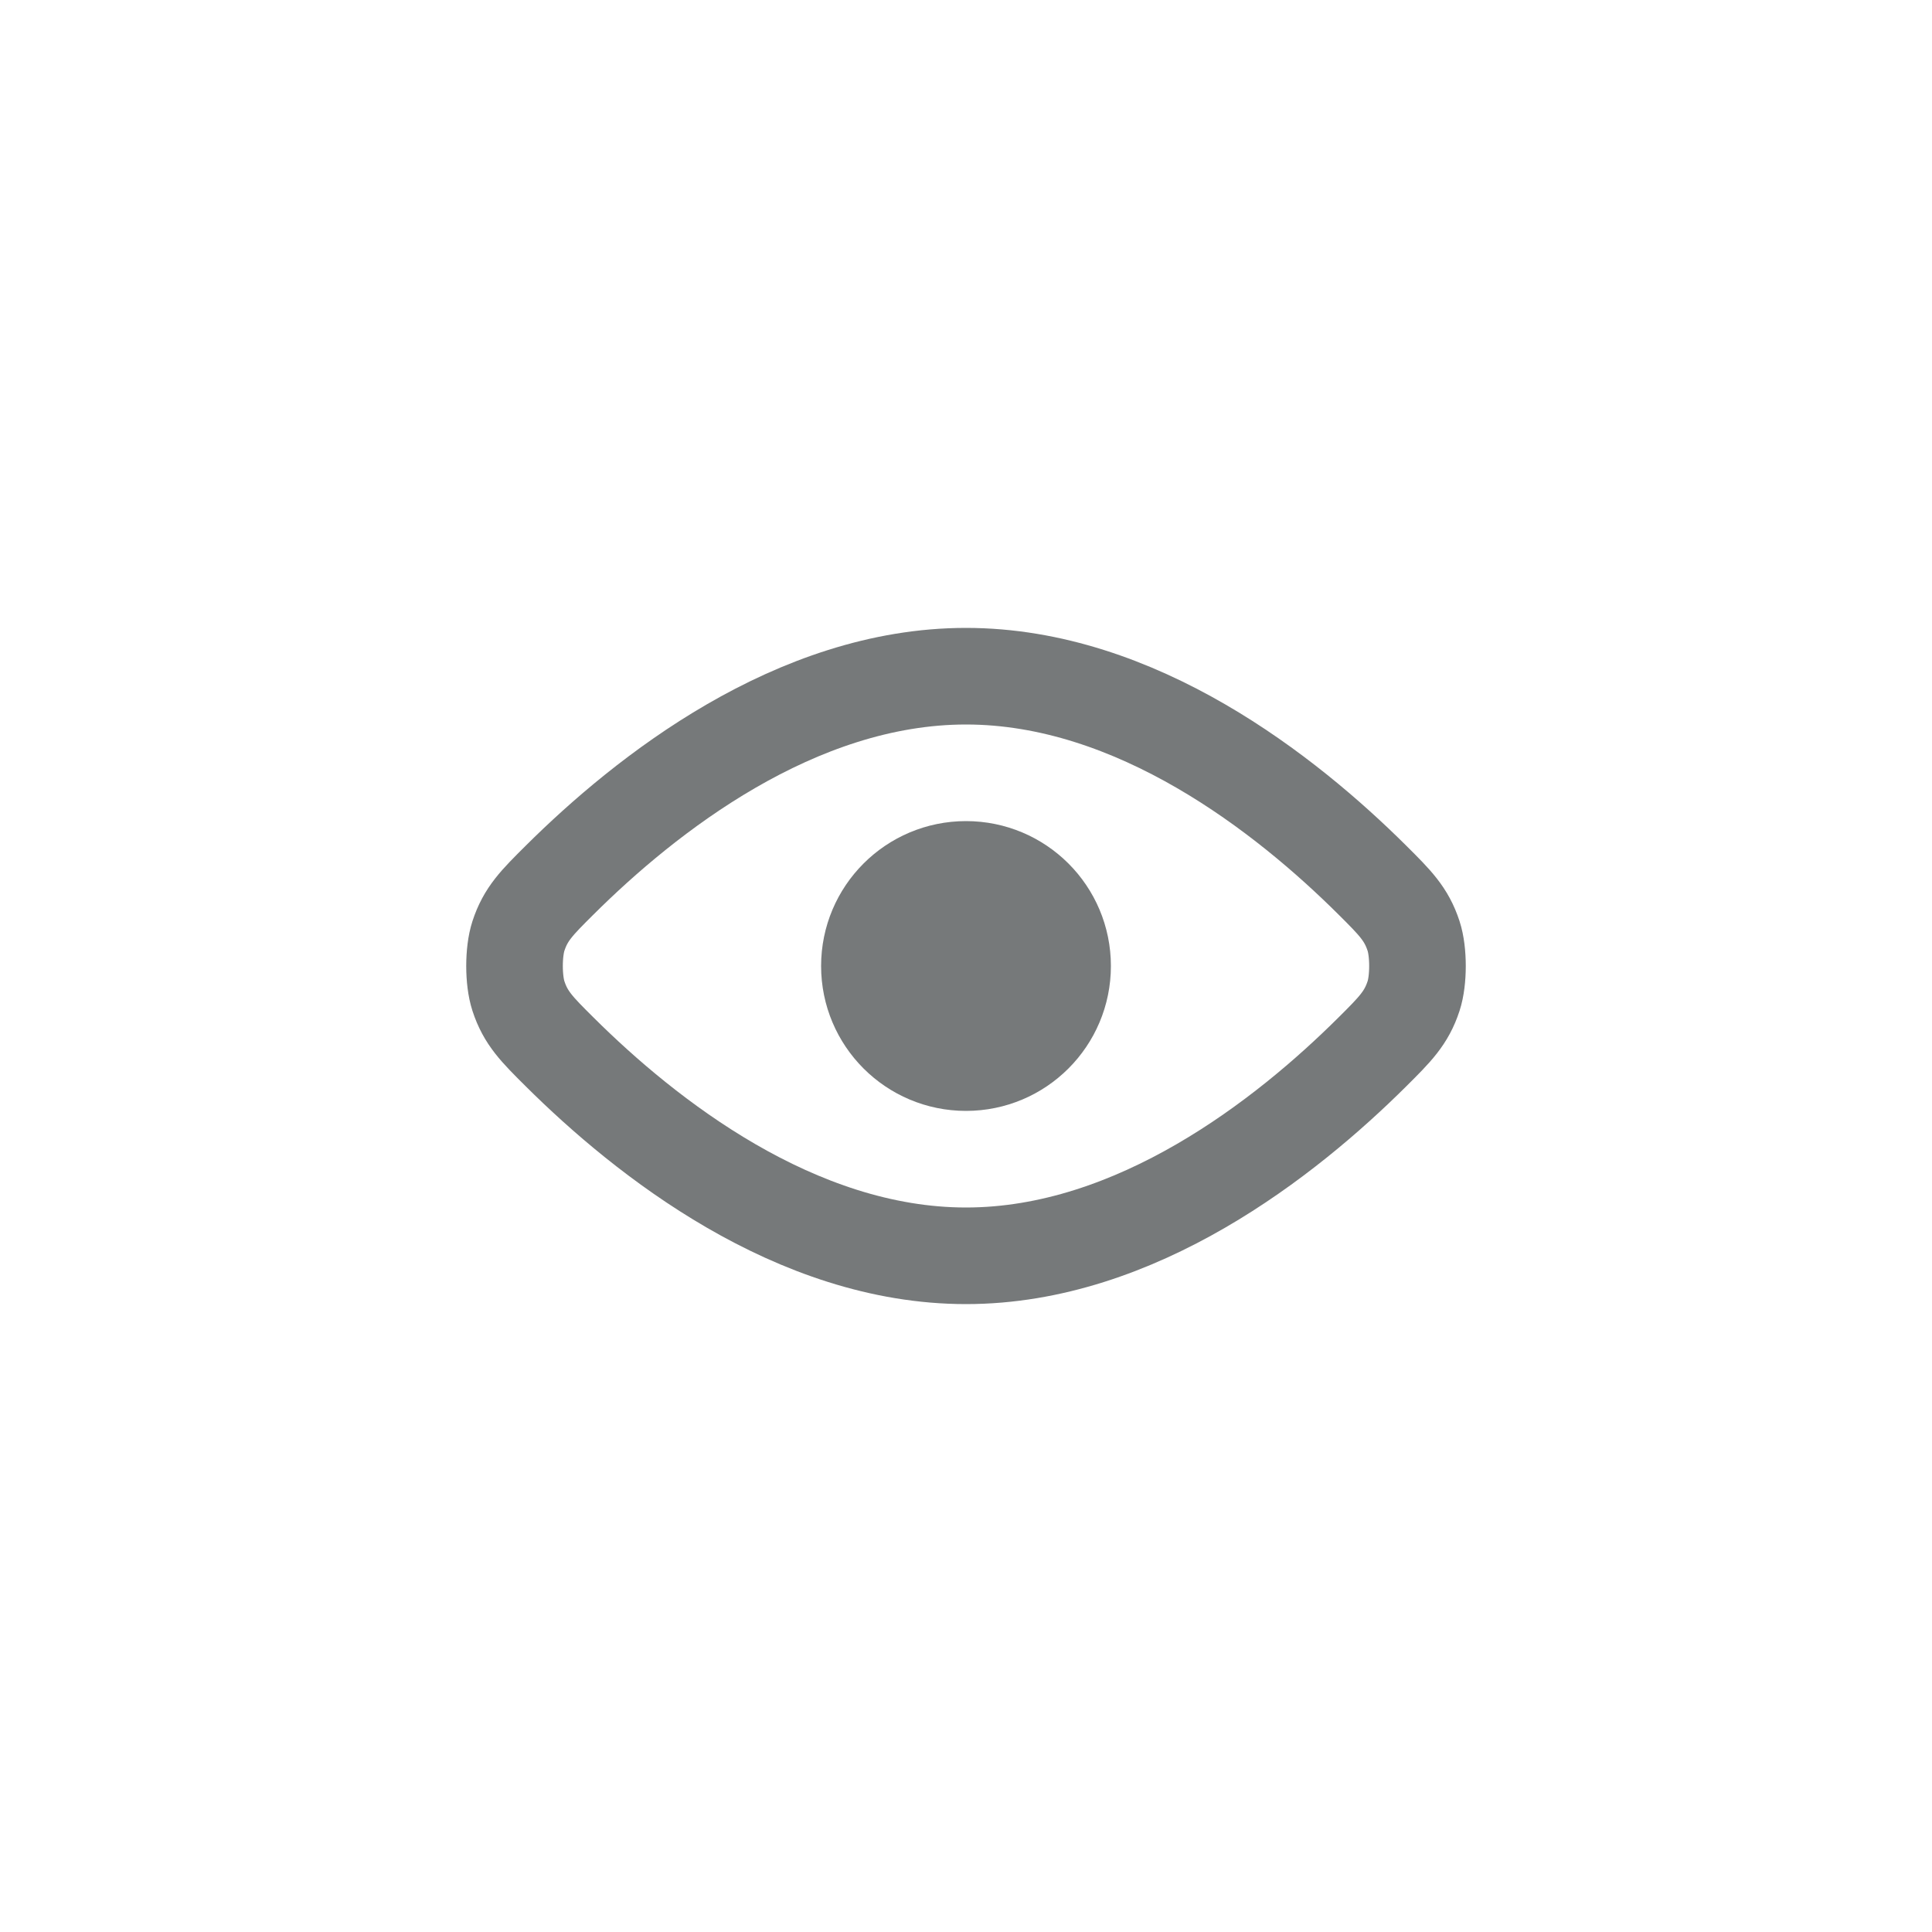 <svg width="40" height="40" viewBox="0 0 40 40" fill="none" xmlns="http://www.w3.org/2000/svg">
<path d="M11.587 21.779C13.366 23.548 16.47 26 20 26C23.531 26 26.634 23.548 28.413 21.779C28.882 21.312 29.118 21.078 29.267 20.62C29.374 20.293 29.374 19.707 29.267 19.38C29.118 18.922 28.882 18.688 28.413 18.221C26.634 16.452 23.531 14 20 14C16.47 14 13.366 16.452 11.587 18.221C11.117 18.688 10.882 18.922 10.733 19.38C10.626 19.707 10.626 20.293 10.733 20.62C10.882 21.078 11.117 21.312 11.587 21.779Z" stroke="#76797A" stroke-width="2" stroke-linecap="round" stroke-linejoin="round"/>
<path d="M18 20C18 21.105 18.895 22 20 22C21.105 22 22 21.105 22 20C22 18.895 21.105 18 20 18C18.895 18 18 18.895 18 20Z" stroke="#76797A" stroke-width="2" stroke-linecap="round" stroke-linejoin="round"/>
<circle cx="20" cy="20" r="2" fill="#76797A"/>
</svg>

